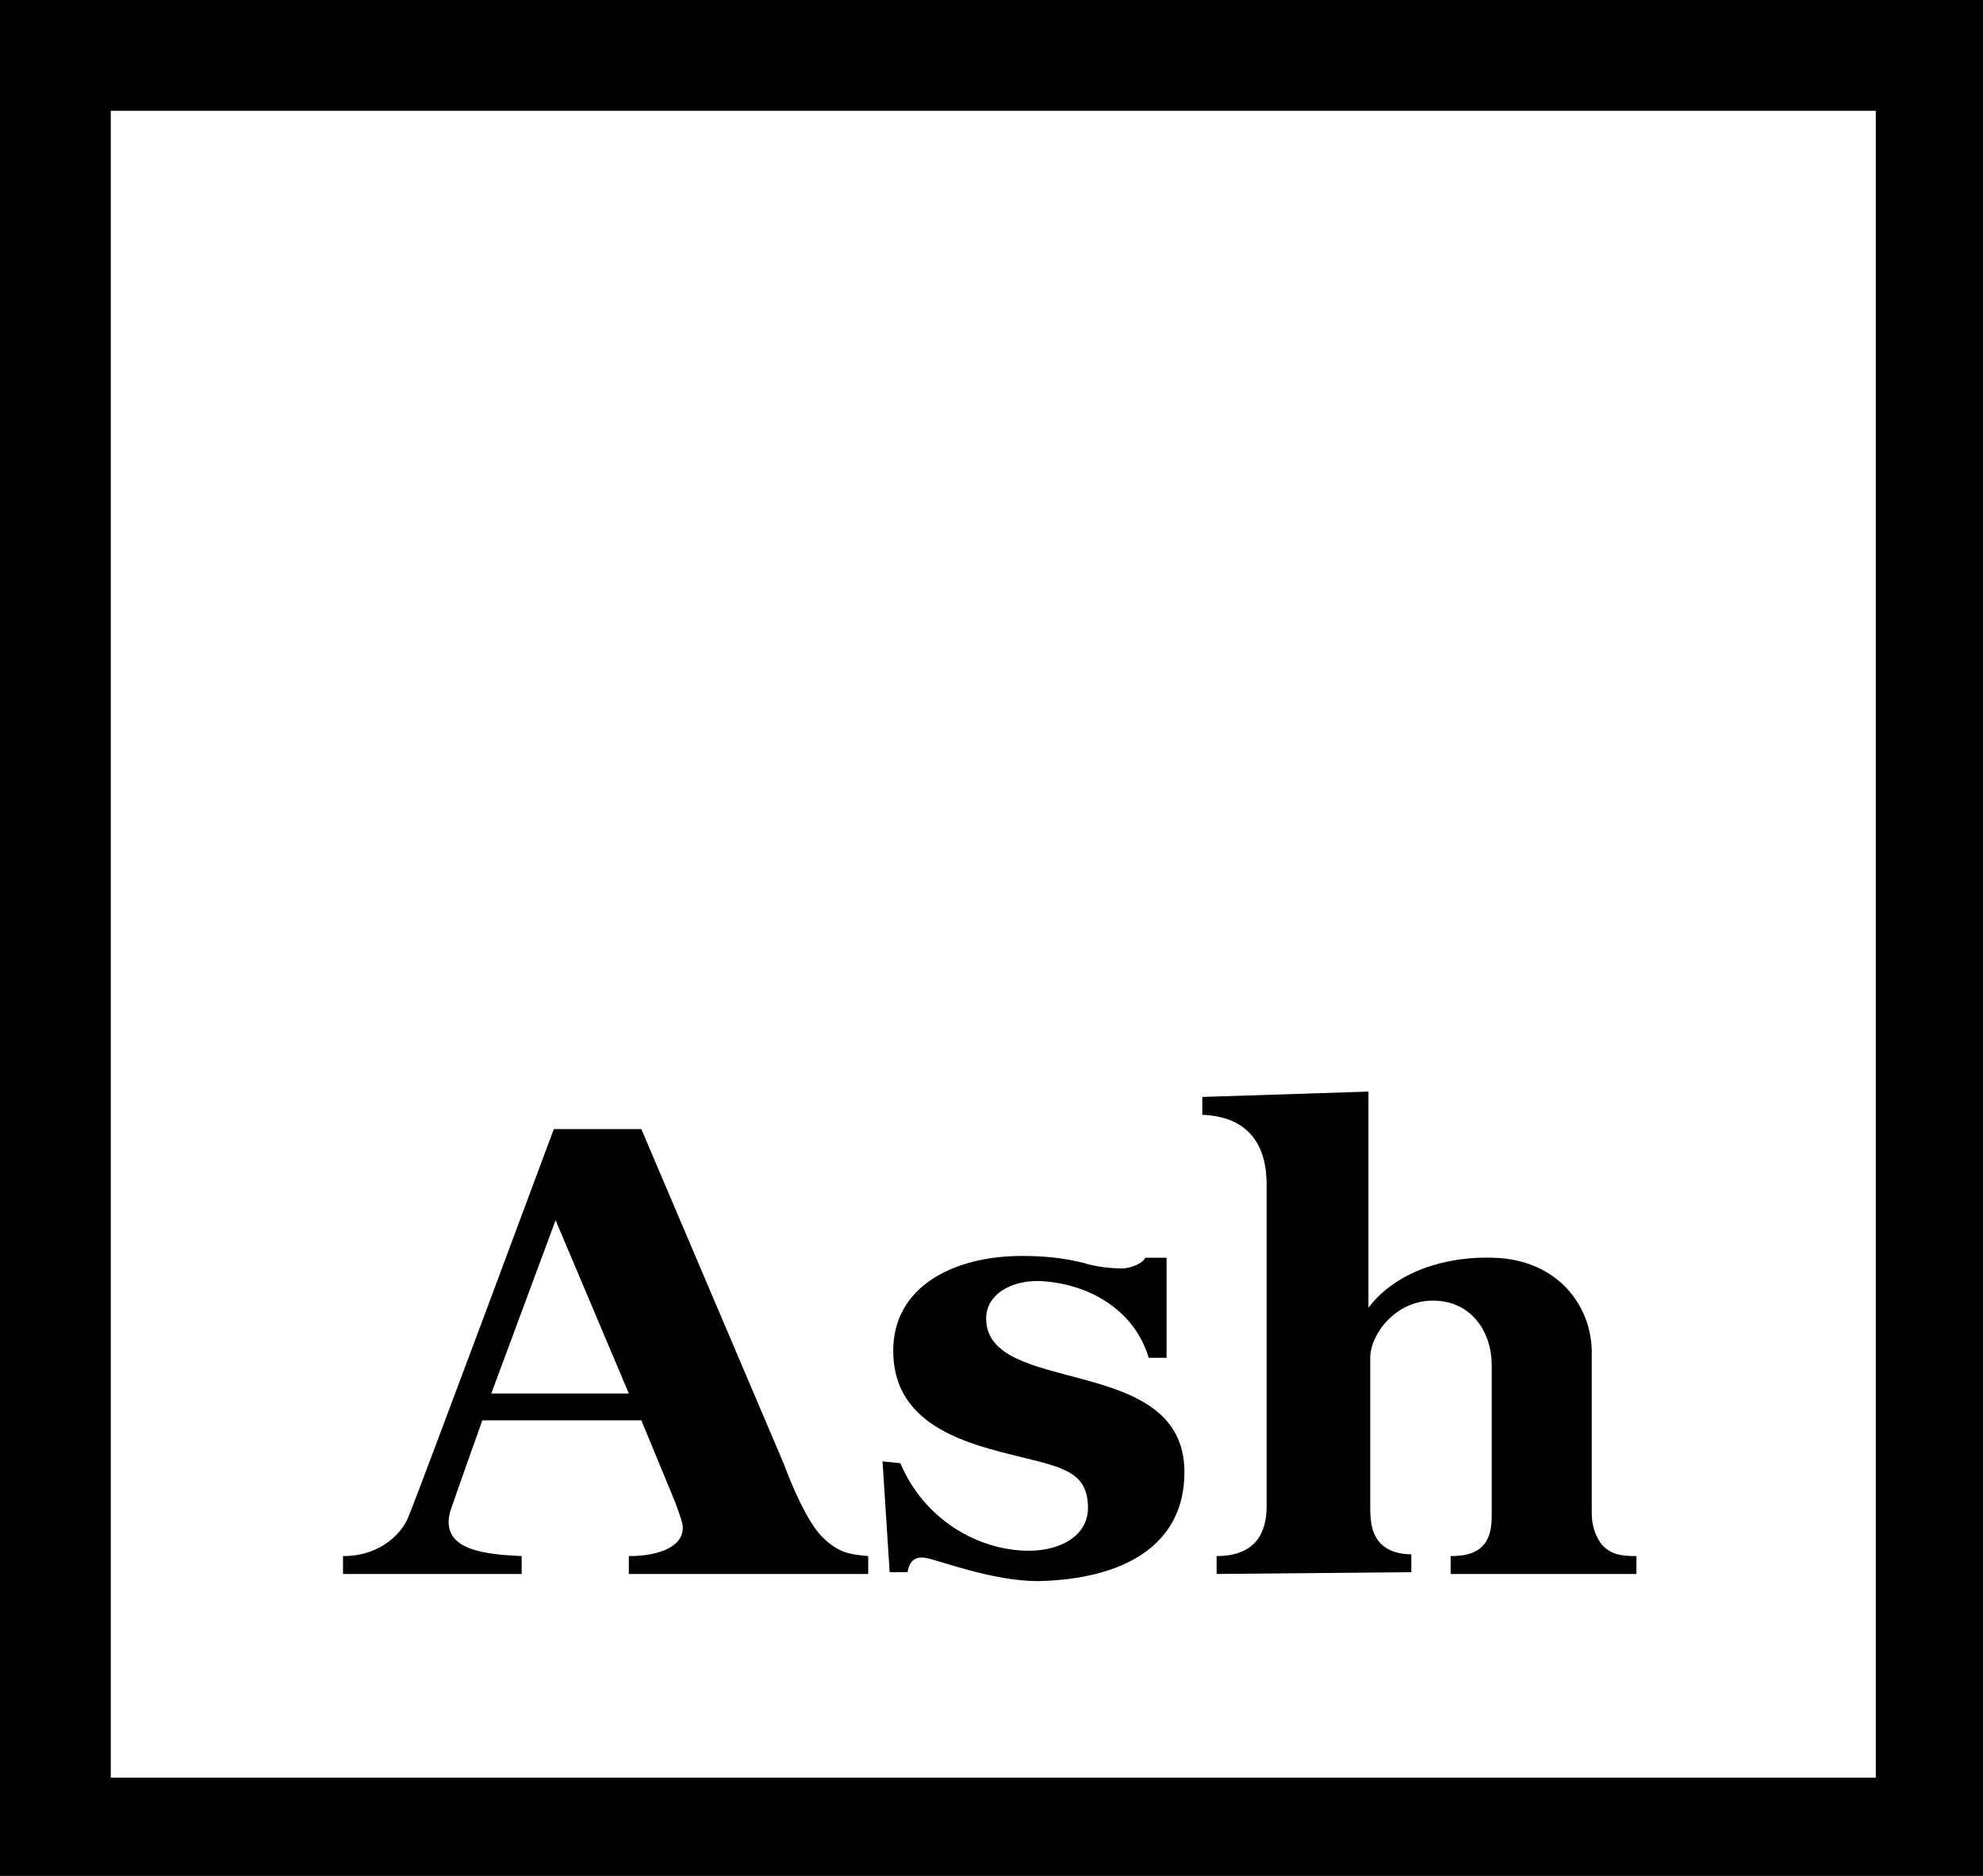 <?xml version="1.0" encoding="utf-8"?>
<!-- Generator: Adobe Illustrator 21.1.0, SVG Export Plug-In . SVG Version: 6.00 Build 0)  -->
<svg version="1.1" id="レイヤー_1" xmlns="http://www.w3.org/2000/svg" xmlns:xlink="http://www.w3.org/1999/xlink" x="0px"
	 y="0px" viewBox="0 0 111 105" style="enable-background:new 0 0 111 105; fill:#000000;" xml:space="preserve">
<g>
	<g>
		<path d="M0,0v105h111V0H0z M105,99.5H6.2V6.2H105V99.5z"/>
	</g>
	<g>
		<g>
			<path d="M68.1,88.1l0-1c1.7,0,2.8-0.8,2.8-2.8c0-1.5,0-18,0-18c0-2.2-1-3.8-3.6-3.9l0-1l9.3-0.3l0,12.1c1.5-2,4.3-2.9,7-2.8
				c3.6,0.1,5.5,2.7,5.5,5.3v9c0,0.7,0.2,1.3,0.6,1.8c0.5,0.5,1,0.6,1.9,0.6v1l-10.4,0l0-1c1.3,0,2.3-0.4,2.3-2.2c0-1.4,0-8.5,0-8.5
				c0-1.8-1.1-3.6-3.3-3.6c-2.1,0-3.5,1.9-3.5,3.2c0,1.3,0,8.2,0,8.2c0,0.7,0,1.5,0.5,2.1c0.5,0.6,1.3,0.7,1.8,0.7l0,1L68.1,88.1z"
				/>
			<path d="M50.4,81.9c1.3,3.1,4.3,4.9,7.2,4.9c1.7,0,3.3-0.8,3.3-2.4c0-2.4-2-2.3-5.5-3.3c-3.2-0.9-5.4-2.4-5.4-5.5
				c0-3.6,3.4-5.3,7.2-5.3c1.2,0,2.3,0.1,3.5,0.4c0.6,0.2,1.5,0.3,2.1,0.3c0.5,0,1.2-0.3,1.3-0.6h1.2v5.6h-1
				c-0.8-2.7-3.4-4.2-6.2-4.3c-1.6,0-2.9,0.8-2.9,2.1c0,4.4,11.1,1.9,11.1,8.6c0,4.1-3.4,6-8.2,6.1c-2.6,0-5.6-1.2-6.3-1.3
				c-0.6-0.1-0.9,0.2-1,0.8h-1l-0.4-6.2L50.4,81.9z"/>
			<path d="M35.2,87.1v1h13.4v-1c-1.1-0.1-1.7-0.2-2.6-1.1c-0.8-0.8-1.7-2.9-2.1-4l-8-18.8l-4.9,0c0,0-7.7,20.7-8.1,21.6
				c-0.3,0.9-1.5,2.3-3.7,2.3l0,1h10l0-1c-2-0.1-4.6-0.3-4-2.5c0.3-0.9,1.8-5.1,1.8-5.1h8.9l1.9,4.6c0,0,0.3,0.8,0.4,1.2
				C38.4,86.5,37,87.1,35.2,87.1z M35.2,78h-7.7l3.6-9.7L35.2,78z"/>
		</g>
	</g>
</g>
</svg>

